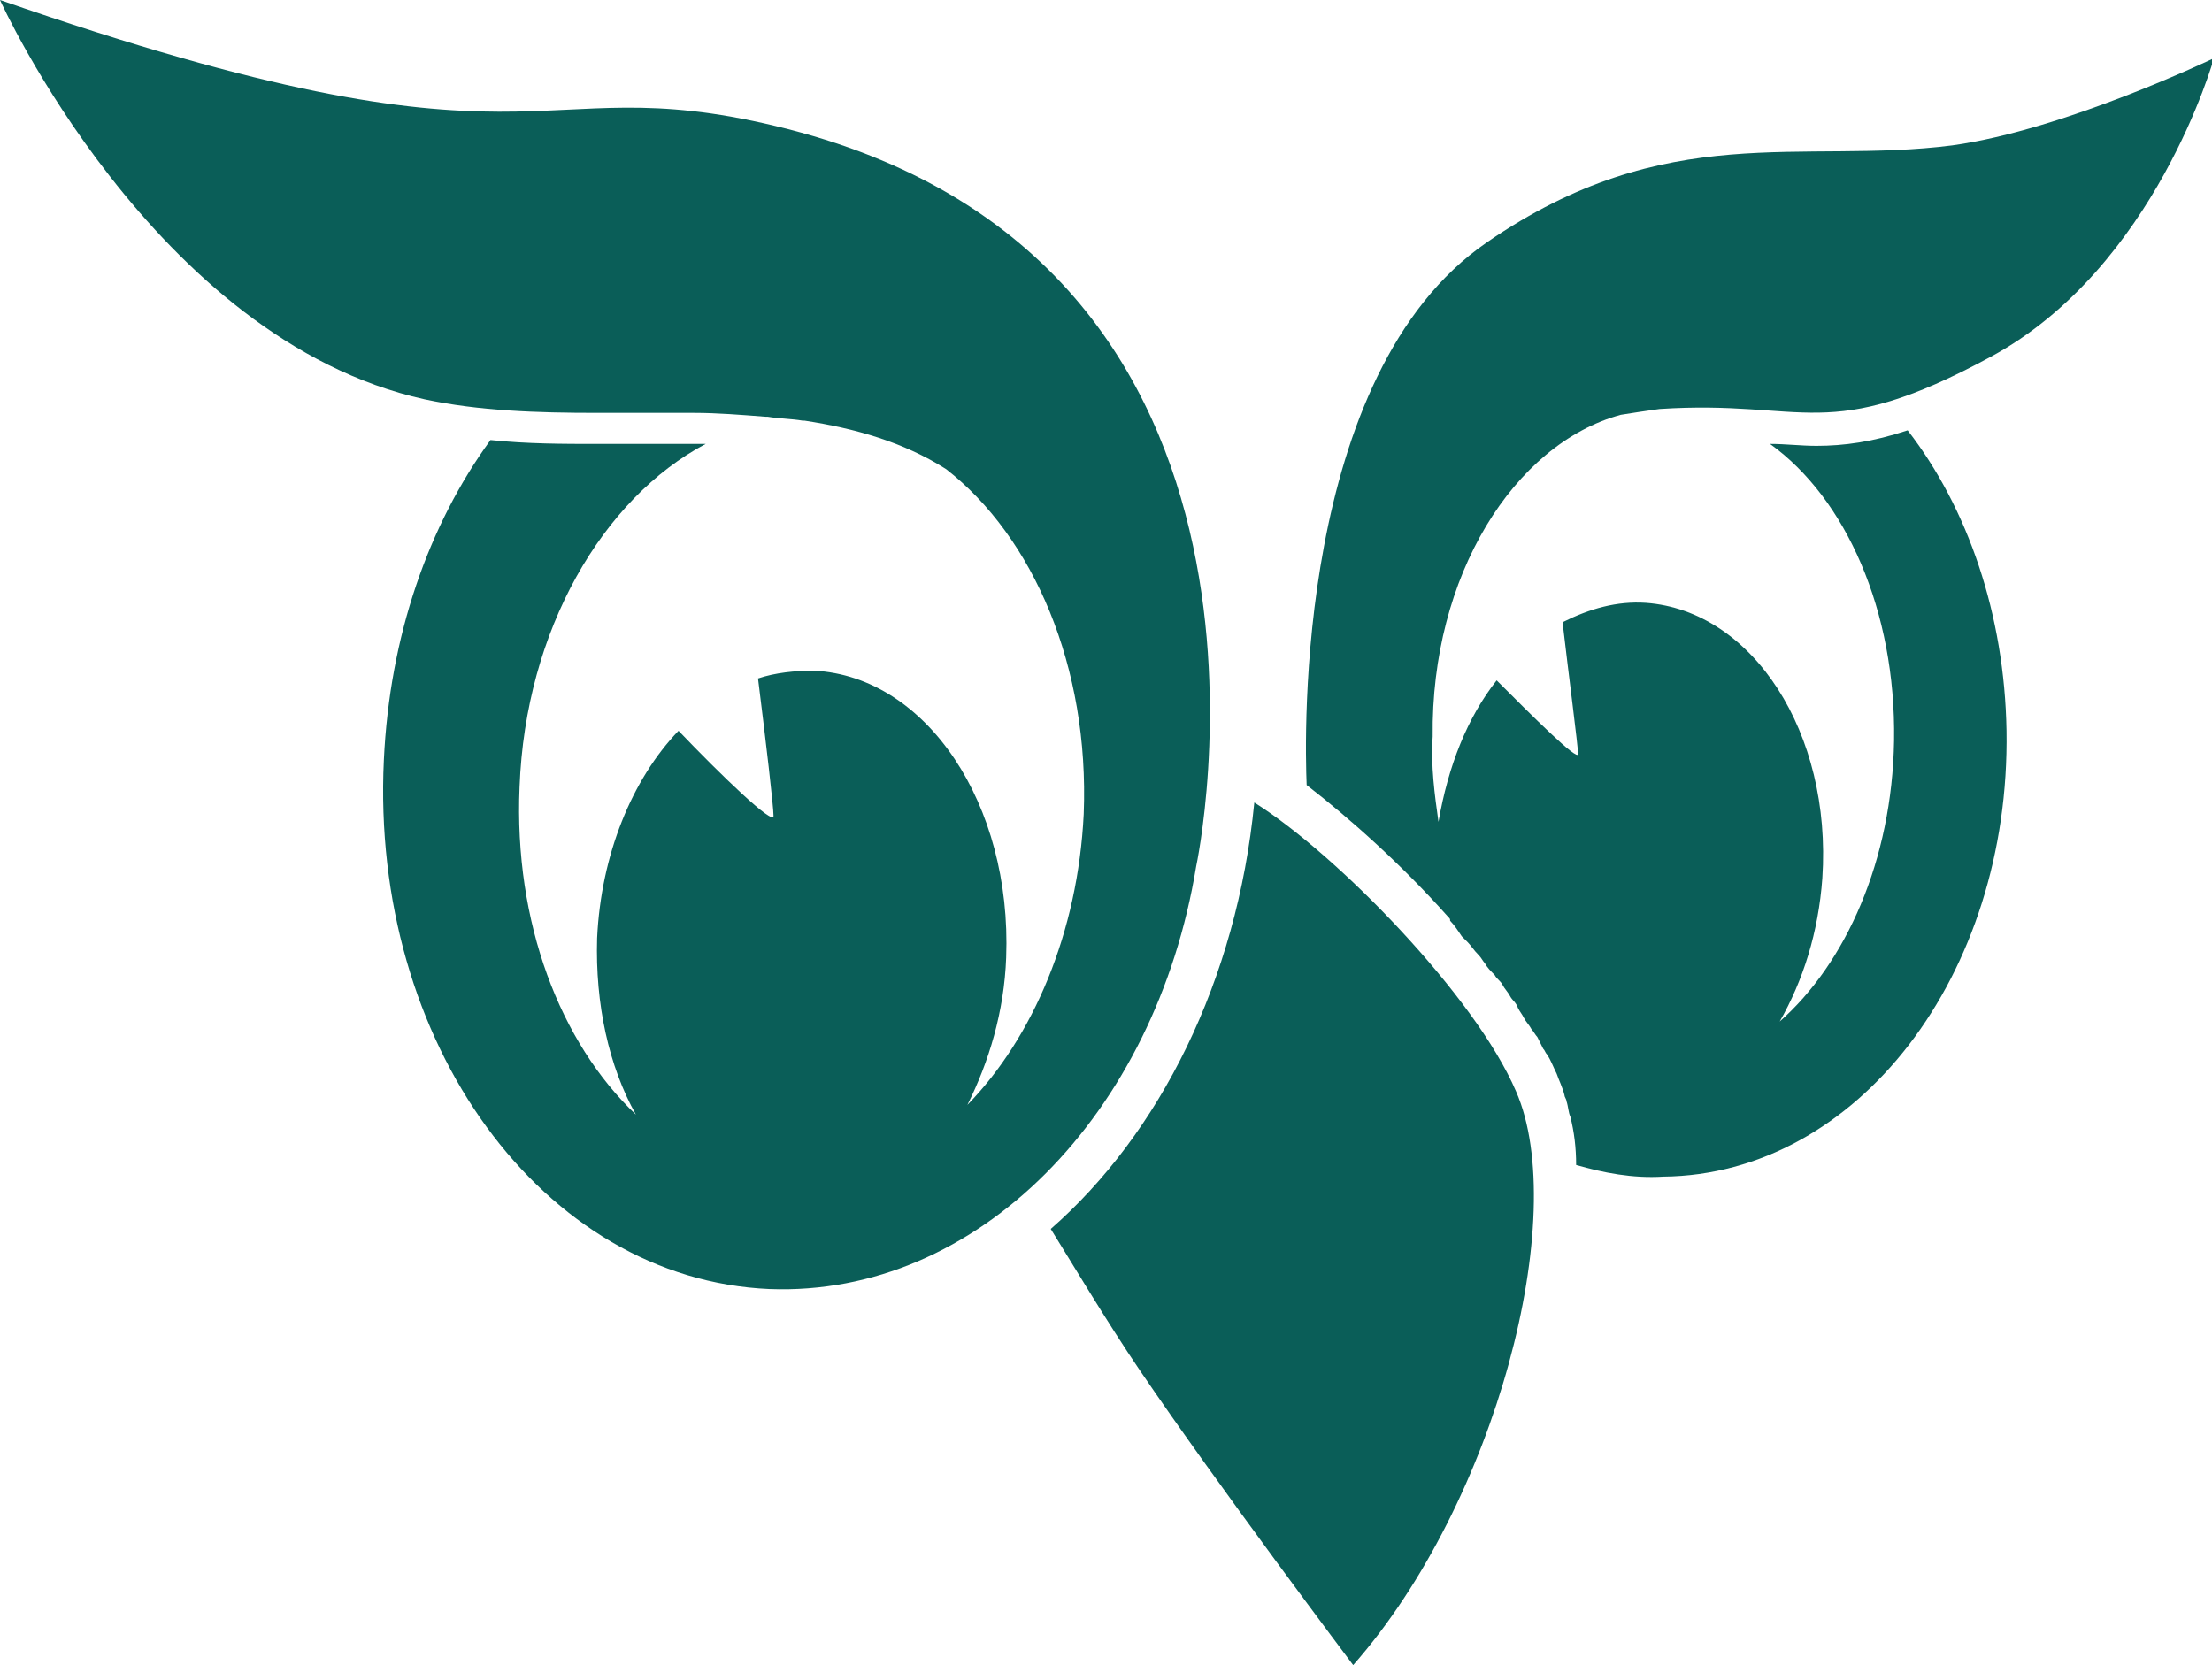 <svg version="1.1" id="Layer_1" xmlns:x="ns_extend;" xmlns:i="ns_ai;" xmlns:graph="ns_graphs;" xmlns="http://www.w3.org/2000/svg" xmlns:xlink="http://www.w3.org/1999/xlink" x="0px" y="0px" viewBox="0 0 114.1 85.9" style="enable-background:new 0 0 114.1 85.9;" xml:space="preserve">
 <style type="text/css">
  .st0{fill-rule:evenodd;clip-rule:evenodd;fill:#0A5E58;}
	.st1{display:none;fill:#0A5E58;}
 </style>
 <g>
  <path class="st0" d="M64.7,41.4c-0.9,9.2-4.9,17.1-10.5,22c1,1.6,2.9,4.8,4.6,7.3c4,5.9,11,15.2,11,15.2
		c7.4-8.4,11.2-23.2,8.4-29.6C76.1,51.4,69,44.1,64.7,41.4z">
  </path>
  <path class="st0" d="M61.7,44.7c0,0,6.8-31.4-21.7-38.2C27.1,3.4,28.2,9.8,0,0c0,0,7.9,17.5,21.9,20.6c2.8,0.6,5.8,0.7,8.9,0.7h0
		c0,0,0.1,0,0.1,0c0.5,0,1,0,1.4,0c0.5,0,1,0,1.5,0c0,0,0.1,0,0.1,0c0.6,0,1.2,0,1.8,0c0,0,0.1,0,0.1,0c1.2,0,2.4,0.1,3.7,0.2
		c0,0,0.1,0,0.1,0c0.6,0.1,1.2,0.1,1.8,0.2l0,0c0.1,0,0.1,0,0.1,0c2.6,0.4,5.1,1.1,7.3,2.5c4.5,3.5,7.4,10.2,7.1,17.8
		c-0.3,6.1-2.6,11.5-6,15c1.1-2.2,1.9-4.8,2-7.6c0.3-7.9-4.1-14.5-9.9-14.8c-1,0-2,0.1-2.9,0.4c0.4,3.2,0.8,6.6,0.8,7.1
		c0,0.5-2.7-2.1-4.9-4.4c-2.4,2.5-4,6.4-4.2,10.7c-0.1,3.4,0.6,6.6,2,9.1c-3.9-3.7-6.3-9.9-6-16.9c0.3-8.1,4.3-14.9,9.6-17.7
		c-0.8,0-1.7,0-2.6,0c-0.5,0-1,0-1.5,0c-0.5,0-1,0-1.5,0c-1.7,0-3.6,0-5.5-0.2c-3.2,4.4-5.2,10.1-5.5,16.5
		C19.1,53.8,28,66,39.7,66.5C50.4,66.9,59.6,57.5,61.7,44.7z">
  </path>
  <path class="st0" d="M83.6,21.4c0.6-0.1,1.3-0.2,2-0.3c7.6-0.5,8.6,1.9,17.1-2.7s11.5-15.4,11.5-15.4s-7.7,3.7-13.5,4.5
		c-7.8,1-14.7-1.4-24,5c-9.9,6.8-9.4,25.6-9.3,28c2.2,1.7,4.9,4.1,7.3,6.8c0.1,0.1,0.1,0.1,0.1,0.2c0.2,0.2,0.4,0.5,0.6,0.8
		c0.1,0.1,0.2,0.2,0.3,0.3c0.2,0.2,0.3,0.4,0.6,0.7c0.1,0.1,0.2,0.3,0.3,0.4c0.1,0.2,0.3,0.4,0.5,0.6c0.1,0.2,0.3,0.3,0.4,0.5
		c0.1,0.2,0.3,0.4,0.4,0.6c0.1,0.2,0.3,0.3,0.4,0.6c0.1,0.2,0.2,0.3,0.3,0.5c0.1,0.2,0.3,0.4,0.4,0.6c0.1,0.1,0.2,0.3,0.3,0.4
		c0.1,0.2,0.2,0.4,0.3,0.6c0.1,0.1,0.1,0.2,0.2,0.3c0.2,0.3,0.3,0.6,0.5,1c0.1,0.3,0.3,0.7,0.4,1.1c0,0.1,0.1,0.2,0.1,0.3
		c0.1,0.3,0.1,0.6,0.2,0.8c0.2,0.8,0.3,1.6,0.3,2.5c1.4,0.4,2.9,0.7,4.5,0.6c10-0.1,17.9-10.4,17.7-23c-0.1-6-2-11.5-5.1-15.5
		c-1.8,0.6-3.3,0.8-4.7,0.8c-0.8,0-1.6-0.1-2.4-0.1c3.9,2.8,6.5,8.6,6.4,15.3c-0.1,6.2-2.5,11.5-5.9,14.5c1.2-2.1,2-4.6,2.2-7.4
		c0.5-7.5-3.6-13.8-9.1-14.2c-1.5-0.1-2.9,0.3-4.3,1c0.3,2.6,0.8,6.4,0.8,6.8c0,0.4-2.4-2-4.2-3.8c-1.5,1.9-2.5,4.4-3,7.3
		c-0.2-1.4-0.4-2.9-0.3-4.4C73.8,29.7,78.1,22.9,83.6,21.4z">
  </path>
  <path class="st1" d="M61.6,44.8c0,0,6.8-31.5-21.7-38.2C27,3.4,28.1,9.8-0.1,0c0,0,7.9,17.5,21.9,20.6c2.8,0.6,5.8,0.7,9,0.7h0h0.1
		c0.5,0,0.9,0,1.4,0c0.5,0,1,0,1.5,0h0.1c0.6,0,1.2,0,1.8,0c0,0,0.1,0,0.1,0c1.2,0,2.5,0.1,3.7,0.2c0,0,0.1,0,0.1,0
		c0.6,0.1,1.2,0.1,1.8,0.2h0v0c0.1,0,0.1,0,0.2,0c2.6,0.4,5.1,1.1,7.3,2.5c4.5,3.5,7.4,10.2,7.1,17.8c-0.2,3.6-1,6.9-2.4,9.7
		c0.2-1.1,0.3-2.3,0.3-3.4c0-4.2-1.2-8.3-3.5-11.3c-2.4-3.2-5.6-5-9-5c-3.4,0-6.6,1.8-9,5c-2.2,3.1-3.5,7.1-3.5,11.3
		c0,1.7,0.2,3.4,0.6,5c-1.9-3.5-3-7.9-2.8-12.6c0.4-8.1,4.3-14.9,9.6-17.7c-0.8,0-1.7,0-2.6,0c-0.5,0-1,0-1.5,0c-0.5,0-1,0-1.5,0
		c-1.7,0-3.6,0-5.6-0.2C22.1,27.2,20,33,19.7,39.3c-0.7,14.6,8.3,26.8,20,27.3C50.3,67,59.6,57.5,61.6,44.8z M52,49.4
		c-0.1,2.8-0.8,5.4-2,7.6c-2.6,2.7-5.9,4.2-9.4,4.1c-2.9-0.1-5.5-1.4-7.7-3.4c-1.4-2.5-2.1-5.7-2-9.2c0.2-4.4,1.8-8.2,4.2-10.7
		c2.3,2.3,4.9,4.9,4.9,4.4c0-0.5-0.4-3.9-0.8-7.1c0.9-0.3,1.9-0.4,2.9-0.4C47.8,34.9,52.3,41.5,52,49.4z">
  </path>
  <path class="st1" d="M83.6,21.4c0.6-0.1,1.3-0.2,2-0.3c0.3,0,0.5,0,0.8,0c4.5-0.2,6.6,0.6,9.7,0c1.7-0.3,3.7-1.1,6.6-2.6
		C111.1,13.9,114.1,3,114.1,3s-7.7,3.7-13.5,4.5c-7.8,1.1-14.7-1.4-24.1,5c-9.9,6.8-9.4,25.7-9.3,28.1c0.8,0.6,1.8,1.4,2.7,2.2
		c4.1,3.6,8.5,8.8,10.2,12.6c0.1,0.3,0.3,0.7,0.4,1c0.4,1.1,0.6,2.4,0.7,3.8c1.4,0.4,2.9,0.7,4.5,0.7c10-0.1,17.9-10.4,17.7-23
		c-0.1-6-2-11.5-5.2-15.5c-0.3,0.1-0.6,0.2-0.9,0.3c-1.4,0.4-2.6,0.5-3.7,0.5c-0.8,0-1.6-0.1-2.5-0.1c3.9,2.8,6.5,8.6,6.4,15.3
		c0,3.7-0.9,7-2.3,9.8c0.3-1,0.4-2,0.5-3.1c0-0.5,0.1-0.9,0.1-1.4c0-8.3-5.3-15-11.8-15c-4,0-7.6,2.6-9.7,6.5
		c0.5-4.4,2.2-8.2,4.6-10.7C80.1,22.9,81.8,21.9,83.6,21.4 M76.9,35.2c1.7,1.8,4.2,4.2,4.2,3.8c0-0.4-0.4-4.2-0.8-6.8
		c1.3-0.7,2.8-1.1,4.3-1c5.5,0.4,9.6,6.7,9.1,14.2c-0.1,1.7-0.4,3.3-1,4.7c-2,2.4-4.7,3.9-7.5,3.9c-5.4,0-9.9-5.5-11-12.8
		C74.7,38.9,75.7,36.8,76.9,35.2">
  </path>
 </g>
</svg>